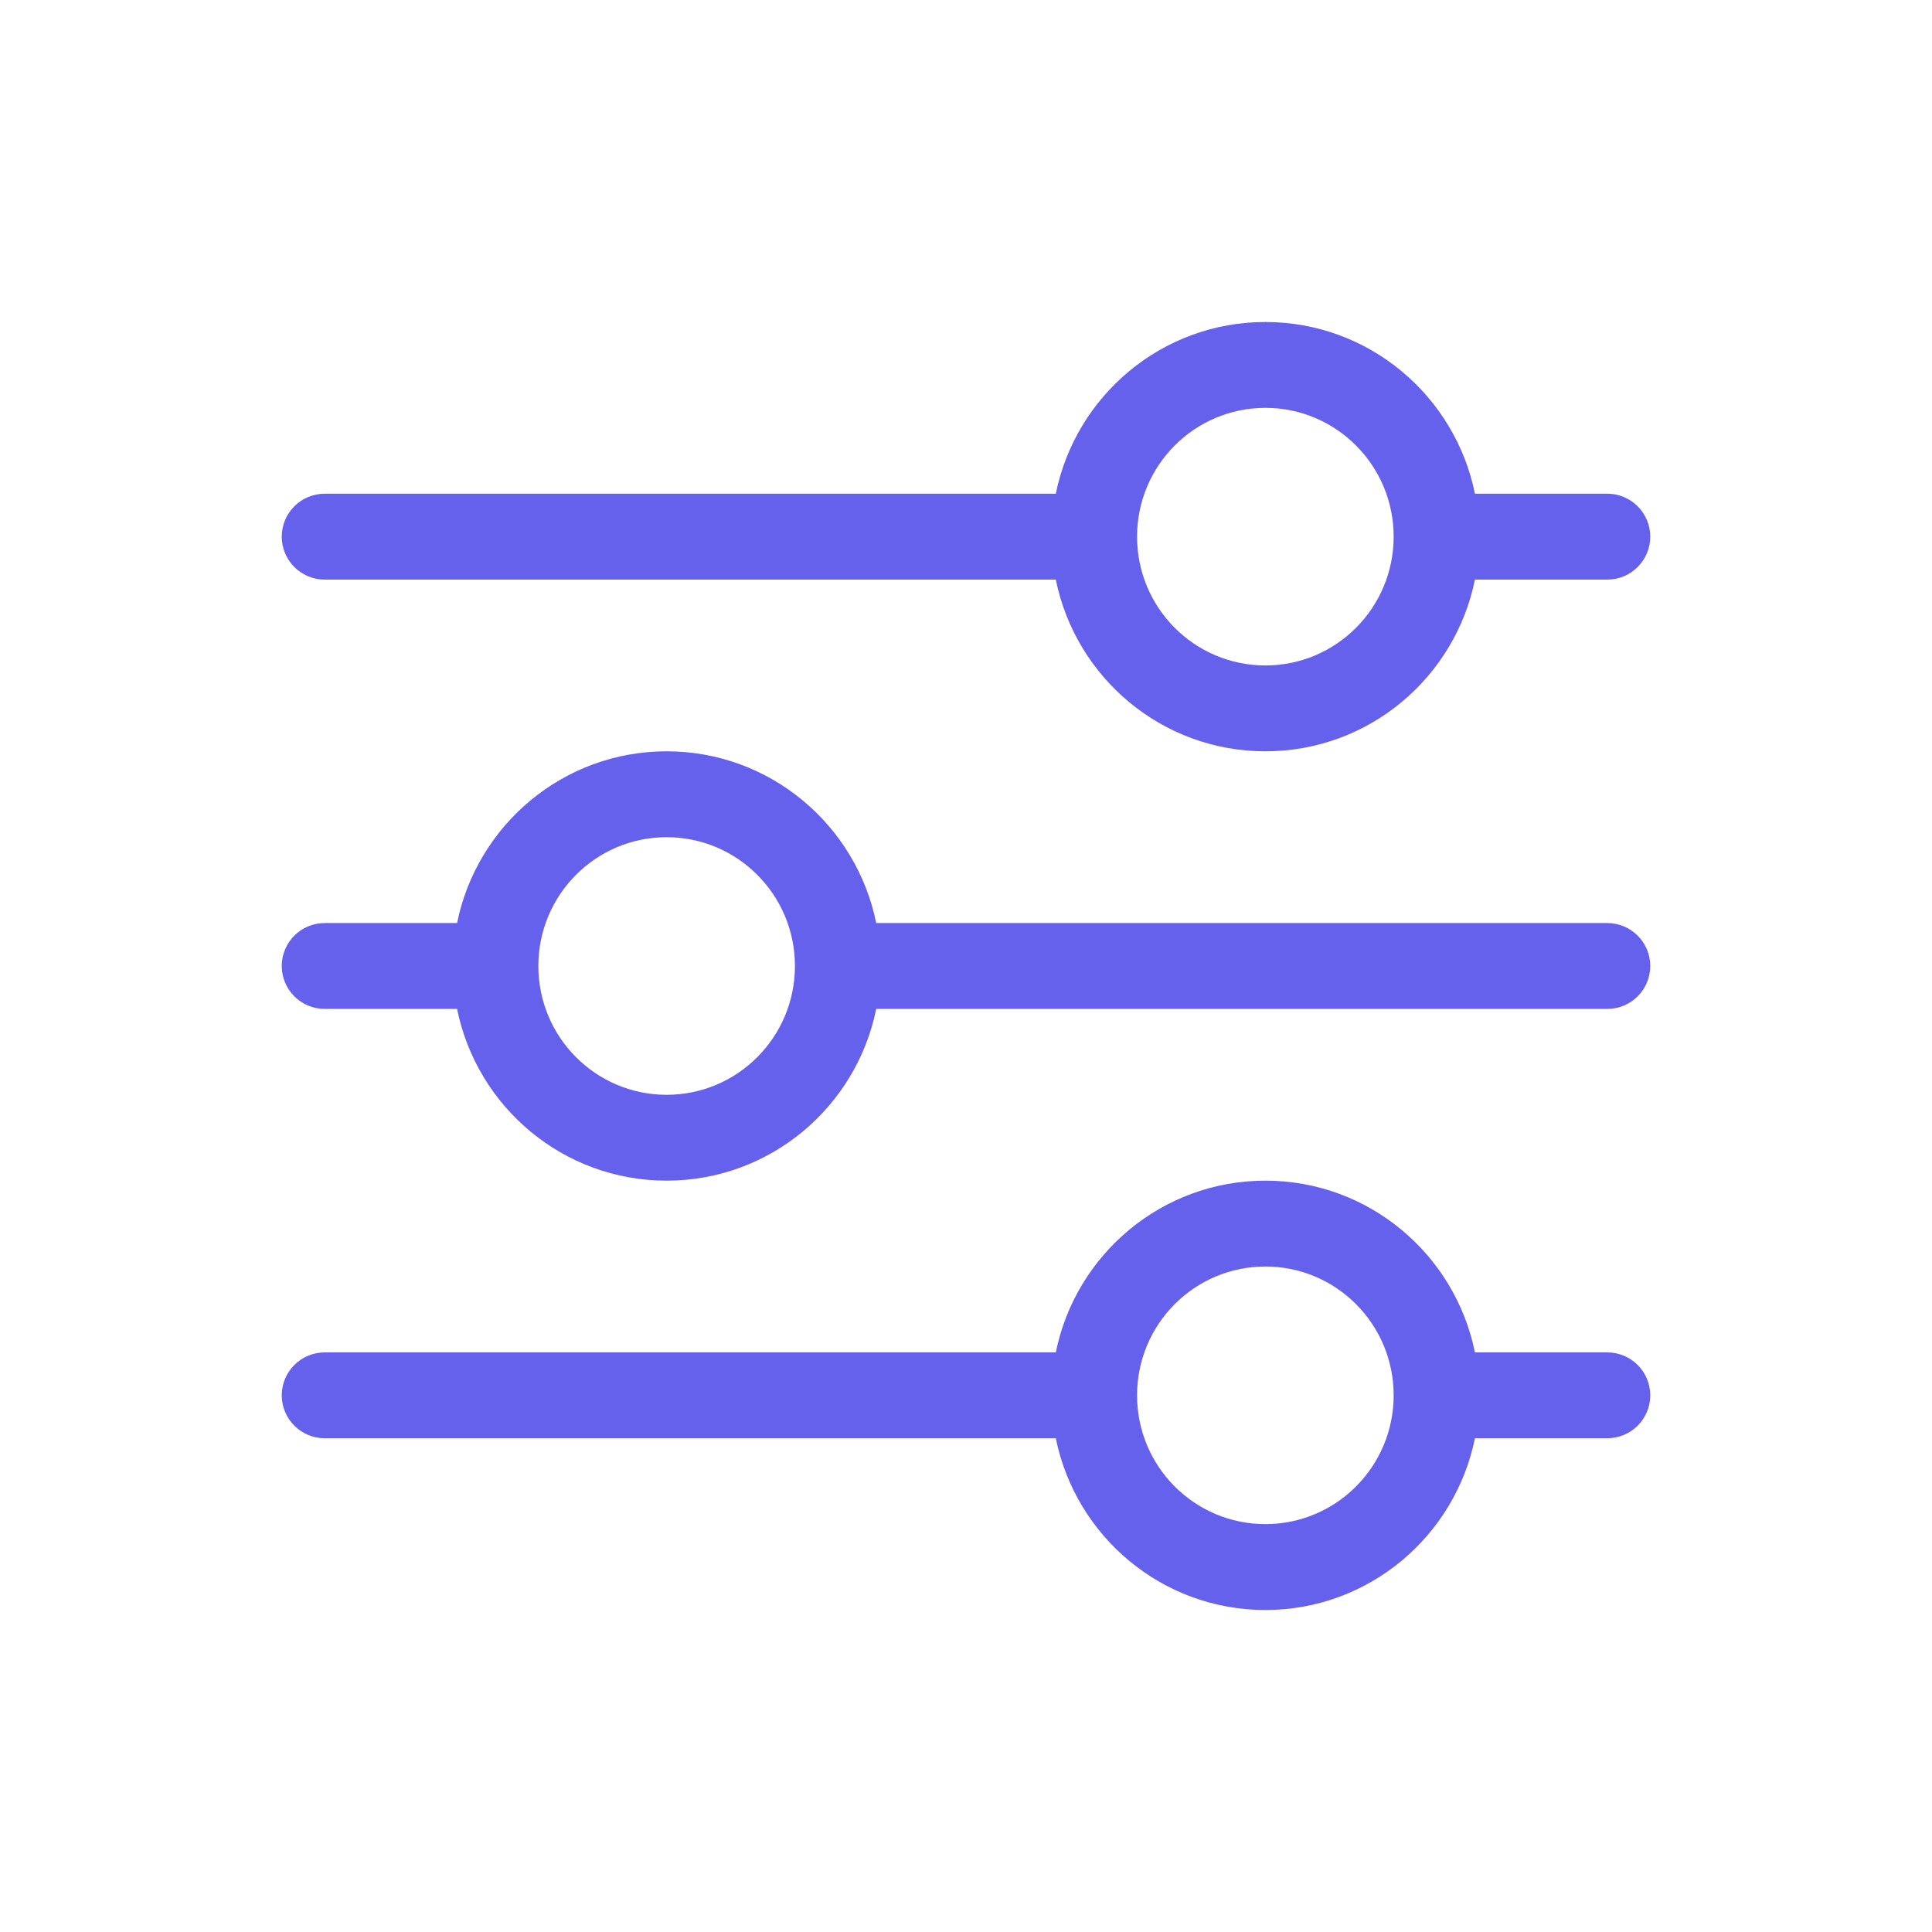 <svg width="48" height="48" viewBox="0 0 48 48" fill="none" xmlns="http://www.w3.org/2000/svg">
<path fill-rule="evenodd" clip-rule="evenodd" d="M31.438 10.133C29.677 10.133 28.25 11.566 28.25 13.333C28.25 15.1 29.677 16.533 31.438 16.533C33.198 16.533 34.625 15.1 34.625 13.333C34.625 11.566 33.198 10.133 31.438 10.133ZM26.231 12.266C26.724 9.832 28.867 8 31.438 8C34.008 8 36.151 9.832 36.644 12.266H39.933C40.522 12.266 41 12.744 41 13.333C41 13.922 40.522 14.4 39.933 14.4H36.644C36.151 16.834 34.008 18.666 31.438 18.666C28.867 18.666 26.724 16.834 26.231 14.4H8.067C7.478 14.4 7 13.922 7 13.333C7 12.744 7.478 12.266 8.067 12.266H26.231ZM16.562 20.8C14.802 20.8 13.375 22.232 13.375 24C13.375 25.767 14.802 27.2 16.562 27.2C18.323 27.2 19.75 25.767 19.75 24C19.75 22.232 18.323 20.8 16.562 20.8ZM11.356 22.933C11.848 20.499 13.992 18.666 16.562 18.666C19.133 18.666 21.276 20.499 21.769 22.933H39.933C40.522 22.933 41 23.411 41 24C41 24.589 40.522 25.066 39.933 25.066H21.769C21.276 27.501 19.133 29.333 16.562 29.333C13.992 29.333 11.848 27.501 11.356 25.066H8.067C7.478 25.066 7 24.589 7 24C7 23.411 7.478 22.933 8.067 22.933H11.356ZM31.438 31.466C29.677 31.466 28.25 32.899 28.25 34.666C28.25 36.434 29.677 37.866 31.438 37.866C33.198 37.866 34.625 36.434 34.625 34.666C34.625 32.899 33.198 31.466 31.438 31.466ZM26.231 33.6C26.724 31.165 28.867 29.333 31.438 29.333C34.008 29.333 36.151 31.165 36.644 33.6H39.933C40.522 33.6 41 34.077 41 34.666C41 35.255 40.522 35.733 39.933 35.733H36.644C36.151 38.167 34.008 40 31.438 40C28.867 40 26.724 38.167 26.231 35.733H8.067C7.478 35.733 7 35.255 7 34.666C7 34.077 7.478 33.6 8.067 33.6H26.231Z" fill="#6661ED"/>
</svg>
